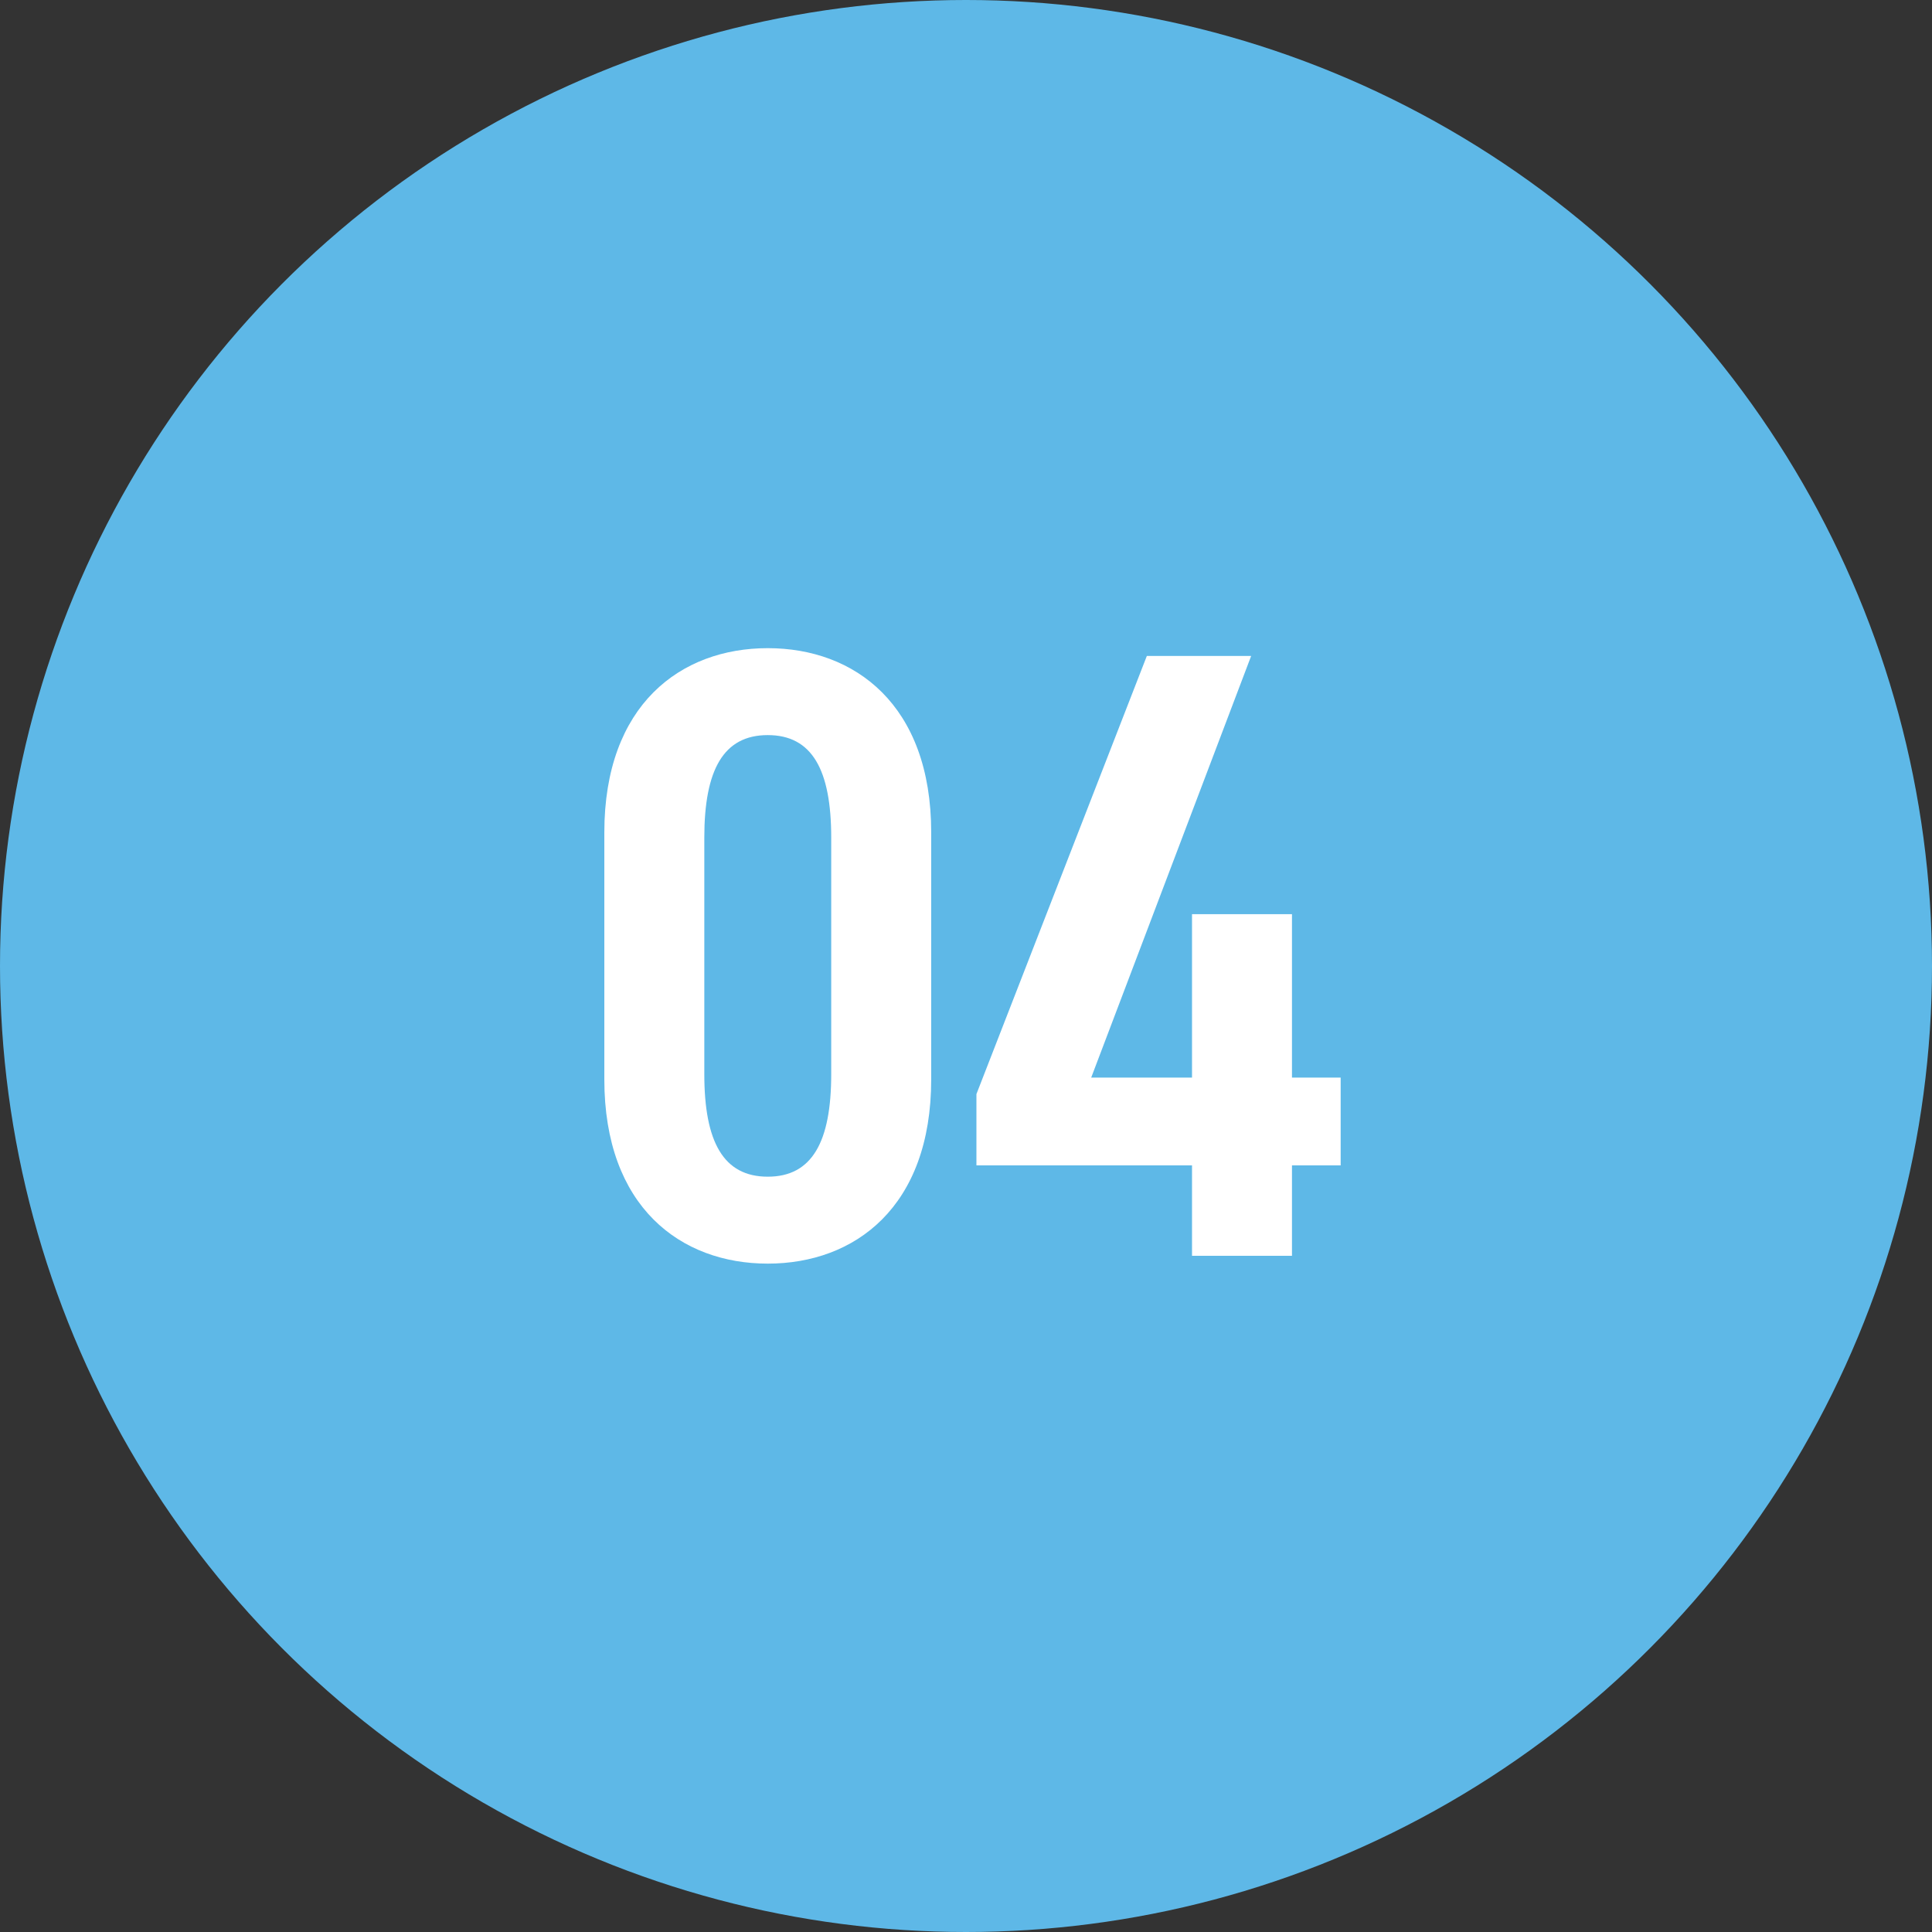 <?xml version="1.0" encoding="UTF-8"?><svg id="_レイヤー_2" xmlns="http://www.w3.org/2000/svg" viewBox="0 0 80 80"><rect x="0" y="0" width="80" height="80" fill="#333333" stroke="none"/><defs><style>.cls-1{fill:#5eb8e7;}.cls-1,.cls-2{stroke-width:0px;}.cls-2{fill:#fff;}</style></defs><g id="C01_リアルソフトの特徴"><circle class="cls-1" cx="40" cy="40" r="40"/><path class="cls-2" d="M31.791,52.324c-3.6,0-6.767-2.34-6.767-7.631v-10.223c0-5.292,3.167-7.631,6.767-7.631s6.768,2.34,6.768,7.631v10.223c0,5.292-3.168,7.631-6.768,7.631ZM29.164,44.477c0,2.808.792,4.247,2.627,4.247s2.628-1.44,2.628-4.247v-9.791c0-2.808-.792-4.247-2.628-4.247s-2.627,1.44-2.627,4.247v9.791Z"/><path class="cls-2" d="M51.807,27.163l-6.623,17.458h4.175v-6.767h4.139v6.767h2.016v3.635h-2.016v3.744h-4.139v-3.744h-8.927v-2.952l7.056-18.142h4.319Z"/></g></svg>